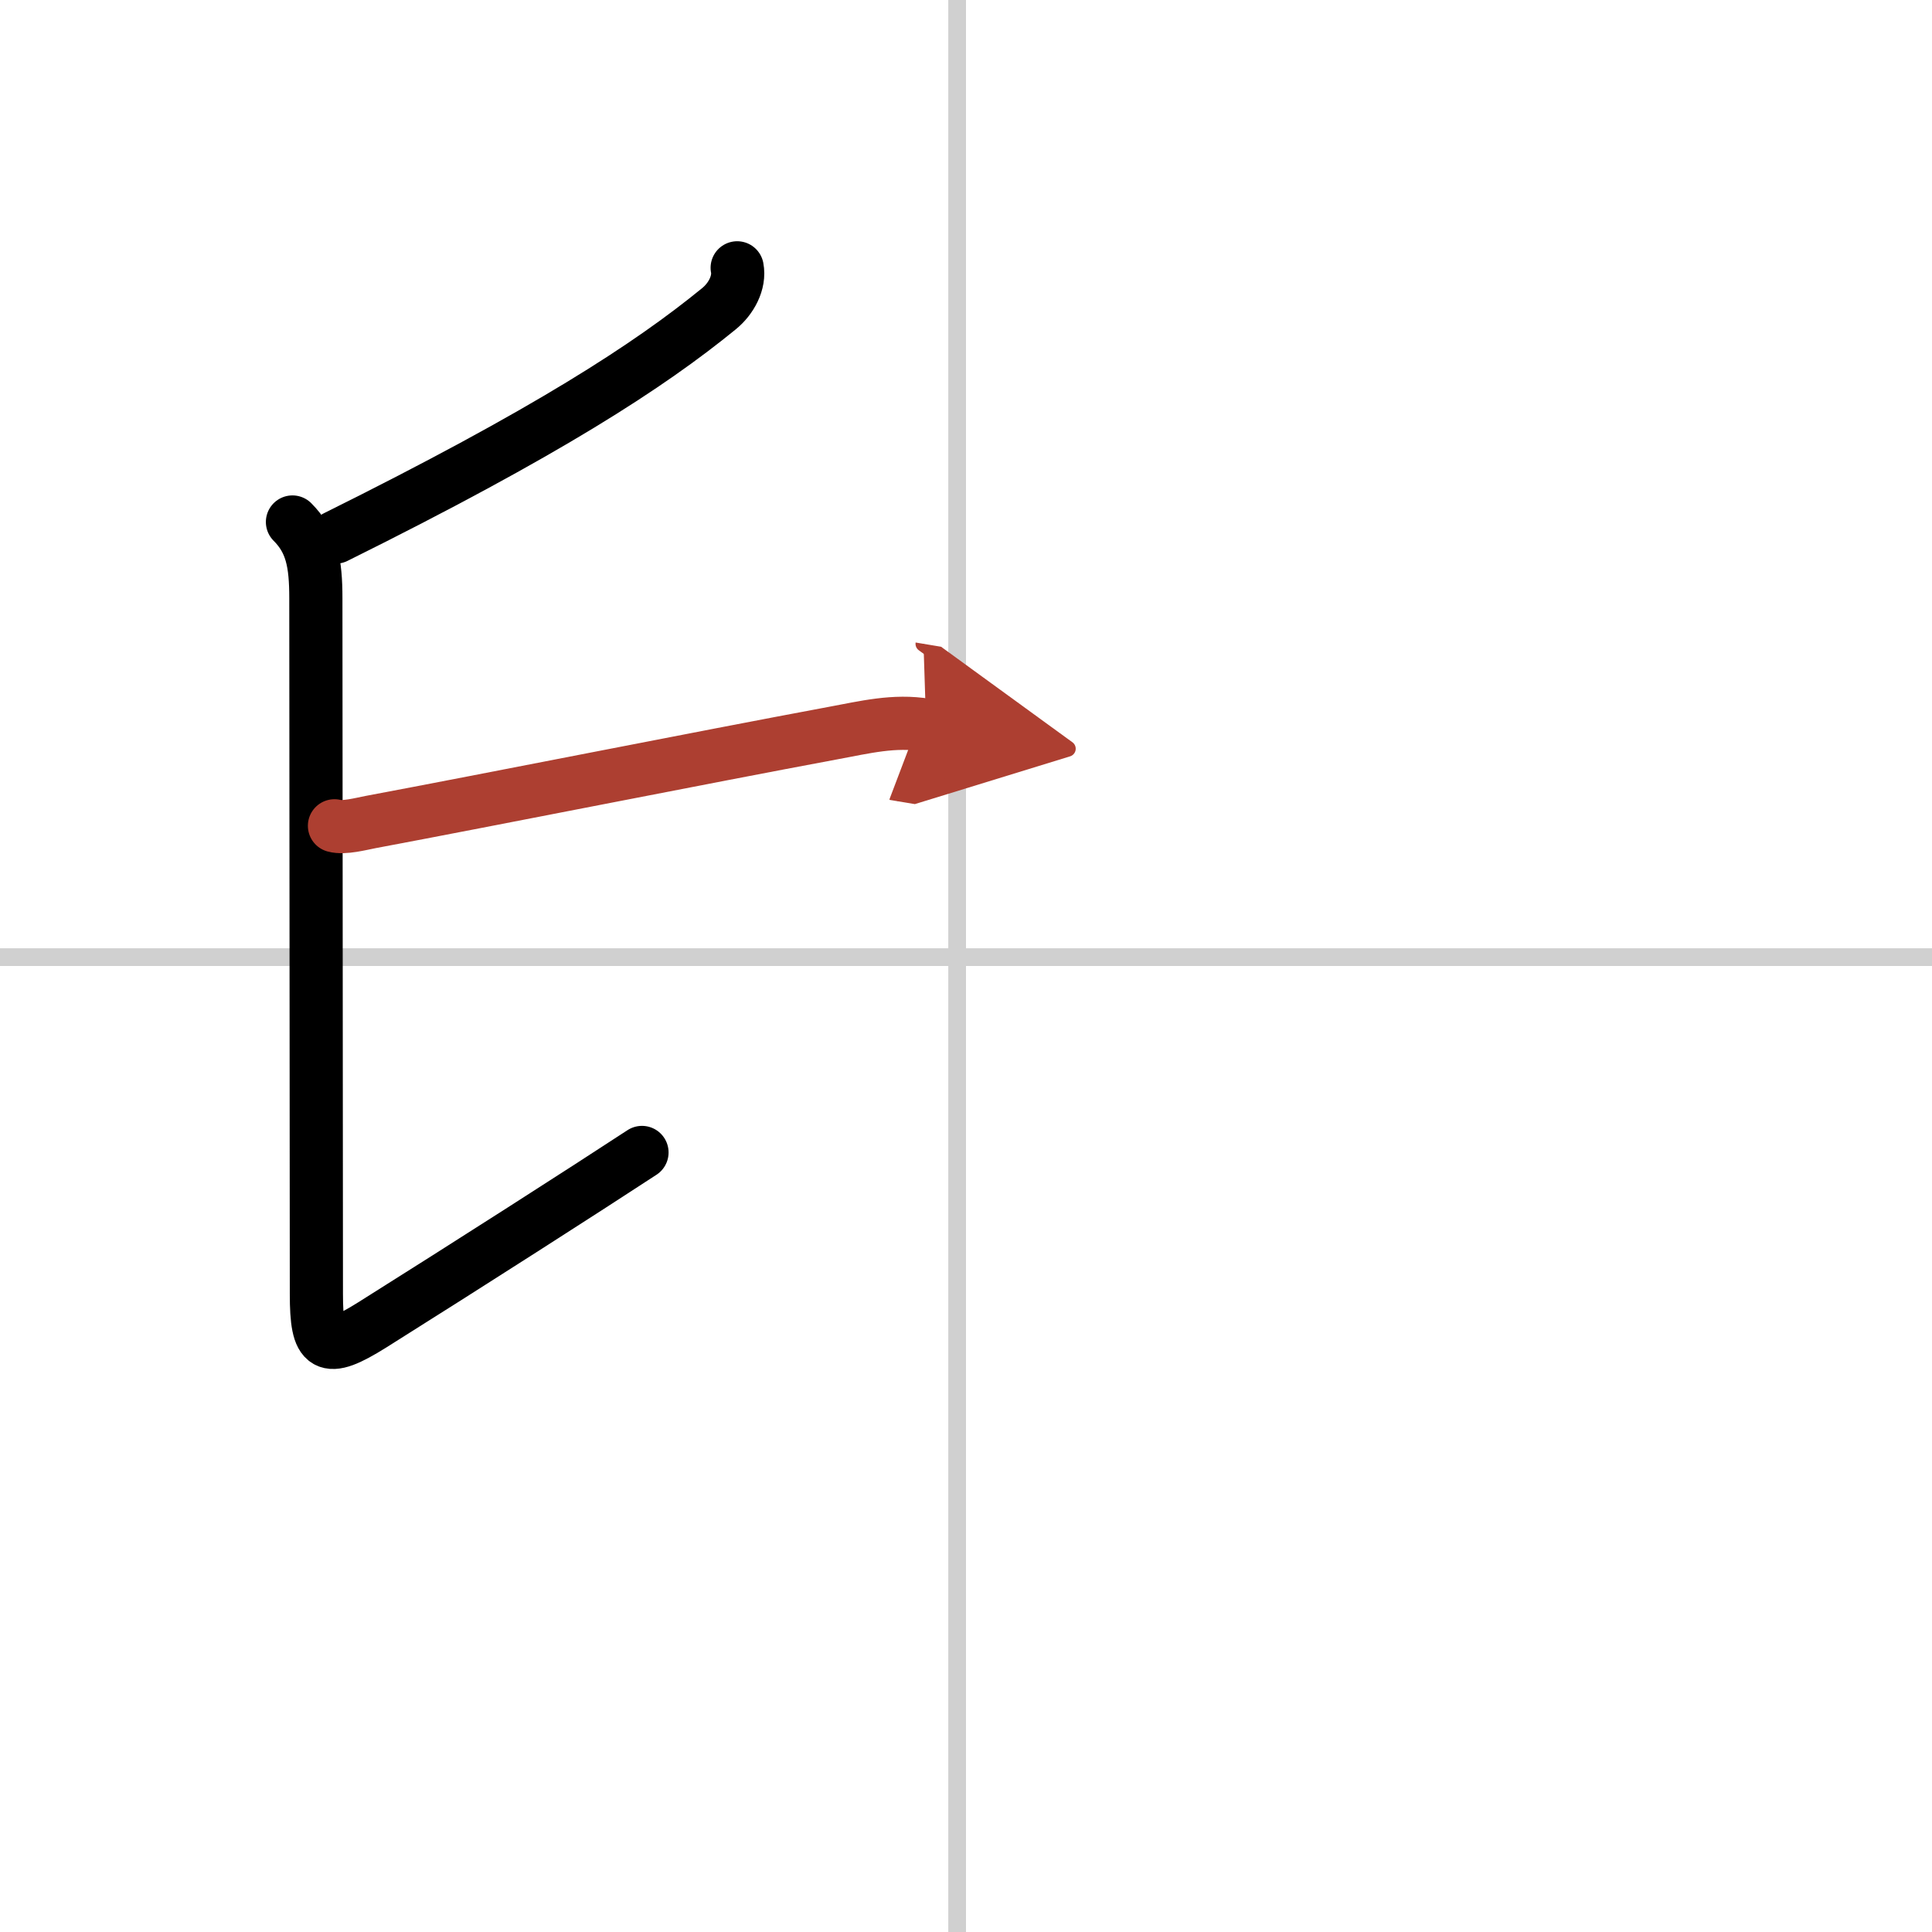 <svg width="400" height="400" viewBox="0 0 109 109" xmlns="http://www.w3.org/2000/svg"><defs><marker id="a" markerWidth="4" orient="auto" refX="1" refY="5" viewBox="0 0 10 10"><polyline points="0 0 10 5 0 10 1 5" fill="#ad3f31" stroke="#ad3f31"/></marker></defs><g fill="none" stroke="#000" stroke-linecap="round" stroke-linejoin="round" stroke-width="3"><rect width="100%" height="100%" fill="#fff" stroke="#fff"/><line x1="54" x2="54" y2="109" stroke="#d0d0d0" stroke-width="1"/><line x2="109" y1="54" y2="54" stroke="#d0d0d0" stroke-width="1"/><path d="m41.59 15.11c0.16 0.83-0.34 1.75-1.03 2.31-3.93 3.21-9.71 6.97-21.62 12.88"/><path d="m16.5 29.45c1.09 1.09 1.32 2.32 1.32 4.29s0.03 36.19 0.03 39.26 0.5 3.41 3.15 1.75c5.38-3.38 12-7.62 15.22-9.73"/><path d="m18.87 46.59c0.53 0.15 1.51-0.11 2.03-0.21 6.67-1.25 18.59-3.62 26.1-5.02 1.79-0.33 3.45-0.75 5.25-0.45" marker-end="url(#a)" stroke="#ad3f31"/></g></svg>
